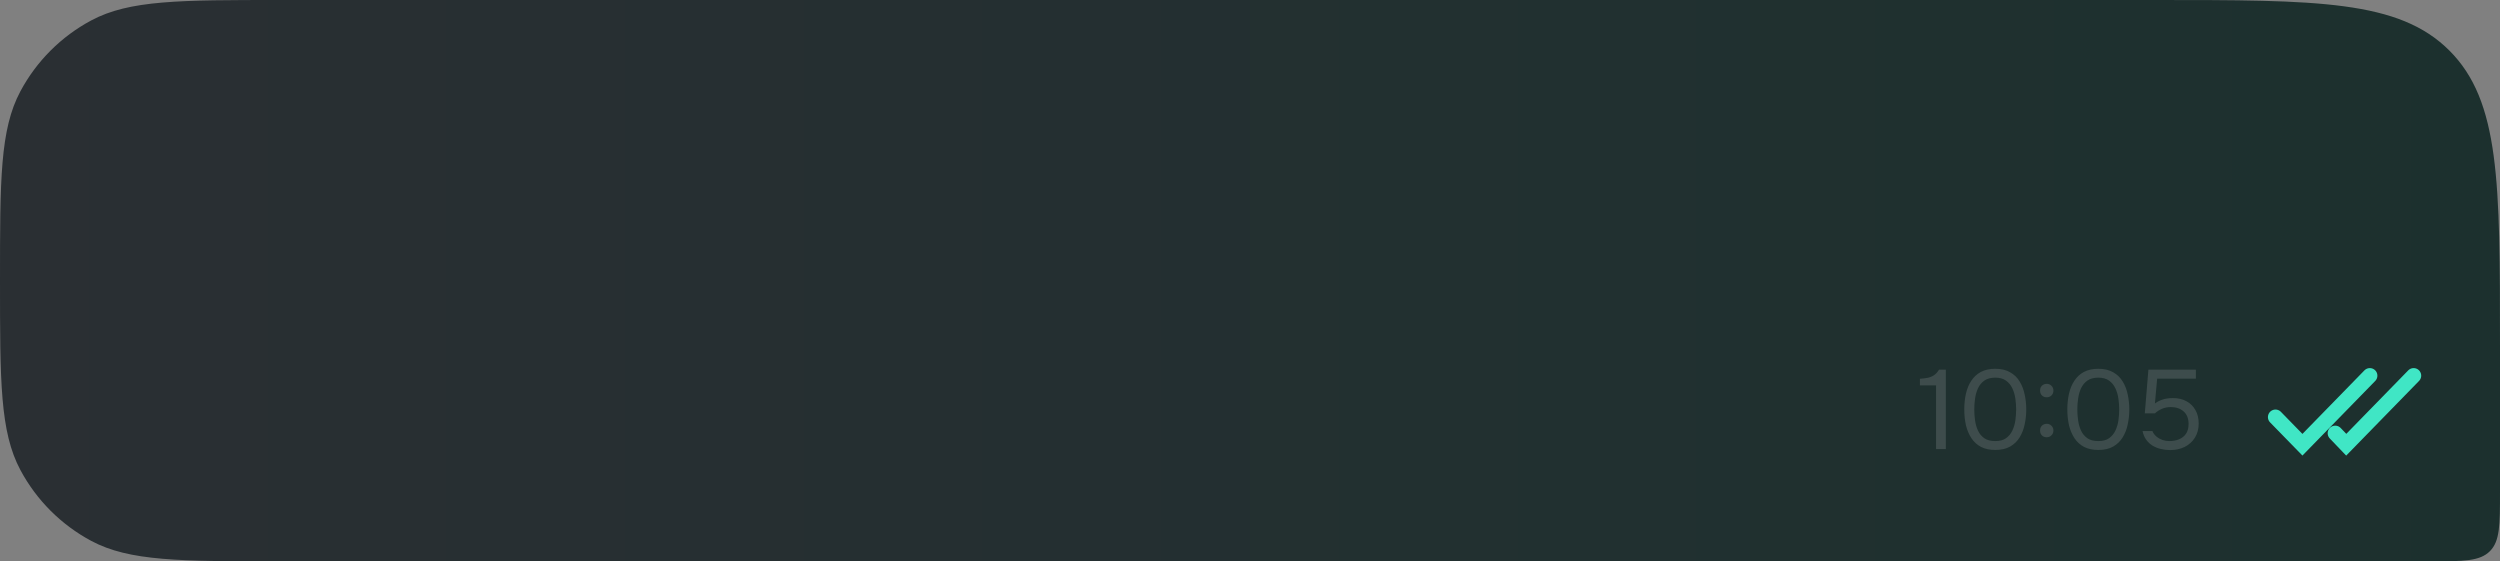 <?xml version="1.0" encoding="UTF-8"?> <svg xmlns="http://www.w3.org/2000/svg" width="579" height="130" viewBox="0 0 579 130" fill="none"><rect x="0" y="0" width="579" height="130" fill="#808080" stroke="none"/><path d="M0 65C0 41.654 0 29.98 4.723 21.144C8.452 14.167 14.167 8.452 21.144 4.723C29.98 0 41.654 0 65 0H499C536.712 0 555.569 0 567.284 11.716C579 23.431 579 42.288 579 80V114C579 121.542 579 125.314 576.657 127.657C574.314 130 570.542 130 563 130H65C41.654 130 29.98 130 21.144 125.277C14.167 121.548 8.452 115.833 4.723 108.856C0 100.019 0 88.346 0 65V65Z" fill="url(#paint0_linear_682_249)"></path><path d="M448.394 104V89.258H444.65V87.724C445.343 87.672 445.959 87.594 446.496 87.49C447.033 87.369 447.51 87.169 447.926 86.892C448.359 86.597 448.741 86.173 449.07 85.618H450.656V104H448.394ZM462.103 104.208C460.821 104.208 459.72 103.974 458.801 103.506C457.9 103.021 457.163 102.353 456.591 101.504C456.019 100.637 455.595 99.641 455.317 98.514C455.057 97.37 454.927 96.139 454.927 94.822C454.927 93.505 455.057 92.283 455.317 91.156C455.577 90.012 455.993 89.015 456.565 88.166C457.137 87.299 457.874 86.623 458.775 86.138C459.694 85.653 460.803 85.41 462.103 85.41C463.473 85.41 464.617 85.679 465.535 86.216C466.471 86.736 467.208 87.447 467.745 88.348C468.3 89.249 468.69 90.263 468.915 91.39C469.158 92.499 469.279 93.643 469.279 94.822C469.279 96.001 469.158 97.153 468.915 98.28C468.69 99.389 468.3 100.395 467.745 101.296C467.208 102.18 466.471 102.891 465.535 103.428C464.617 103.948 463.473 104.208 462.103 104.208ZM462.103 102.154C463.126 102.154 463.949 101.937 464.573 101.504C465.215 101.053 465.709 100.464 466.055 99.736C466.402 99.008 466.636 98.219 466.757 97.37C466.879 96.503 466.939 95.654 466.939 94.822C466.939 94.007 466.879 93.175 466.757 92.326C466.636 91.459 466.402 90.662 466.055 89.934C465.709 89.189 465.215 88.591 464.573 88.14C463.949 87.689 463.126 87.464 462.103 87.464C461.063 87.464 460.223 87.689 459.581 88.14C458.94 88.591 458.446 89.189 458.099 89.934C457.77 90.662 457.545 91.459 457.423 92.326C457.302 93.175 457.241 94.007 457.241 94.822C457.241 95.654 457.302 96.503 457.423 97.37C457.545 98.219 457.77 99.008 458.099 99.736C458.446 100.464 458.94 101.053 459.581 101.504C460.223 101.937 461.063 102.154 462.103 102.154ZM474.012 92.014C473.562 92.014 473.189 91.867 472.894 91.572C472.617 91.277 472.478 90.905 472.478 90.454C472.478 90.142 472.539 89.873 472.66 89.648C472.799 89.405 472.981 89.223 473.206 89.102C473.449 88.963 473.718 88.894 474.012 88.894C474.446 88.894 474.81 89.041 475.104 89.336C475.416 89.631 475.572 90.003 475.572 90.454C475.572 90.922 475.416 91.303 475.104 91.598C474.81 91.875 474.446 92.014 474.012 92.014ZM474.012 101.27C473.562 101.27 473.189 101.123 472.894 100.828C472.617 100.533 472.478 100.161 472.478 99.71C472.478 99.398 472.539 99.129 472.66 98.904C472.799 98.661 472.981 98.479 473.206 98.358C473.449 98.219 473.718 98.15 474.012 98.15C474.446 98.15 474.81 98.297 475.104 98.592C475.416 98.887 475.572 99.259 475.572 99.71C475.572 100.161 475.416 100.533 475.104 100.828C474.81 101.123 474.446 101.27 474.012 101.27ZM485.971 104.208C484.688 104.208 483.587 103.974 482.669 103.506C481.767 103.021 481.031 102.353 480.459 101.504C479.887 100.637 479.462 99.641 479.185 98.514C478.925 97.37 478.795 96.139 478.795 94.822C478.795 93.505 478.925 92.283 479.185 91.156C479.445 90.012 479.861 89.015 480.433 88.166C481.005 87.299 481.741 86.623 482.643 86.138C483.561 85.653 484.671 85.41 485.971 85.41C487.34 85.41 488.484 85.679 489.403 86.216C490.339 86.736 491.075 87.447 491.613 88.348C492.167 89.249 492.557 90.263 492.783 91.39C493.025 92.499 493.147 93.643 493.147 94.822C493.147 96.001 493.025 97.153 492.783 98.28C492.557 99.389 492.167 100.395 491.613 101.296C491.075 102.18 490.339 102.891 489.403 103.428C488.484 103.948 487.34 104.208 485.971 104.208ZM485.971 102.154C486.993 102.154 487.817 101.937 488.441 101.504C489.082 101.053 489.576 100.464 489.923 99.736C490.269 99.008 490.503 98.219 490.625 97.37C490.746 96.503 490.807 95.654 490.807 94.822C490.807 94.007 490.746 93.175 490.625 92.326C490.503 91.459 490.269 90.662 489.923 89.934C489.576 89.189 489.082 88.591 488.441 88.14C487.817 87.689 486.993 87.464 485.971 87.464C484.931 87.464 484.09 87.689 483.449 88.14C482.807 88.591 482.313 89.189 481.967 89.934C481.637 90.662 481.412 91.459 481.291 92.326C481.169 93.175 481.109 94.007 481.109 94.822C481.109 95.654 481.169 96.503 481.291 97.37C481.412 98.219 481.637 99.008 481.967 99.736C482.313 100.464 482.807 101.053 483.449 101.504C484.09 101.937 484.931 102.154 485.971 102.154ZM502.612 104.234C501.849 104.234 501.112 104.147 500.402 103.974C499.708 103.801 499.076 103.541 498.504 103.194C497.932 102.83 497.446 102.371 497.048 101.816C496.649 101.261 496.372 100.603 496.216 99.84H498.504C498.694 100.325 498.998 100.741 499.414 101.088C499.83 101.435 500.298 101.703 500.818 101.894C501.355 102.067 501.884 102.154 502.404 102.154C503.253 102.154 504.007 102.015 504.666 101.738C505.342 101.461 505.879 101.036 506.278 100.464C506.676 99.875 506.876 99.121 506.876 98.202C506.876 96.937 506.494 95.966 505.732 95.29C504.969 94.614 503.981 94.276 502.768 94.276C502.04 94.276 501.364 94.406 500.74 94.666C500.133 94.926 499.578 95.281 499.076 95.732H496.736L497.568 85.618H508.566V87.698H499.596L499.076 93.47C499.544 93.089 500.116 92.785 500.792 92.56C501.468 92.317 502.3 92.196 503.288 92.196C504.466 92.196 505.498 92.439 506.382 92.924C507.283 93.409 507.976 94.094 508.462 94.978C508.964 95.845 509.216 96.876 509.216 98.072C509.216 99.355 508.921 100.455 508.332 101.374C507.76 102.293 506.971 103.003 505.966 103.506C504.978 103.991 503.86 104.234 502.612 104.234Z" fill="white" fill-opacity="0.14"></path><path d="M527 96.6L533.244 103L548.854 87M540.838 100.333L543.39 103L559 87" stroke="#40E6C5" stroke-width="3.5" stroke-linecap="round"></path><defs><linearGradient id="paint0_linear_682_249" x1="0" y1="65" x2="579" y2="65" gradientUnits="userSpaceOnUse"><stop stop-color="#2A2F33"></stop><stop offset="1" stop-color="#1C302E"></stop></linearGradient></defs></svg> 